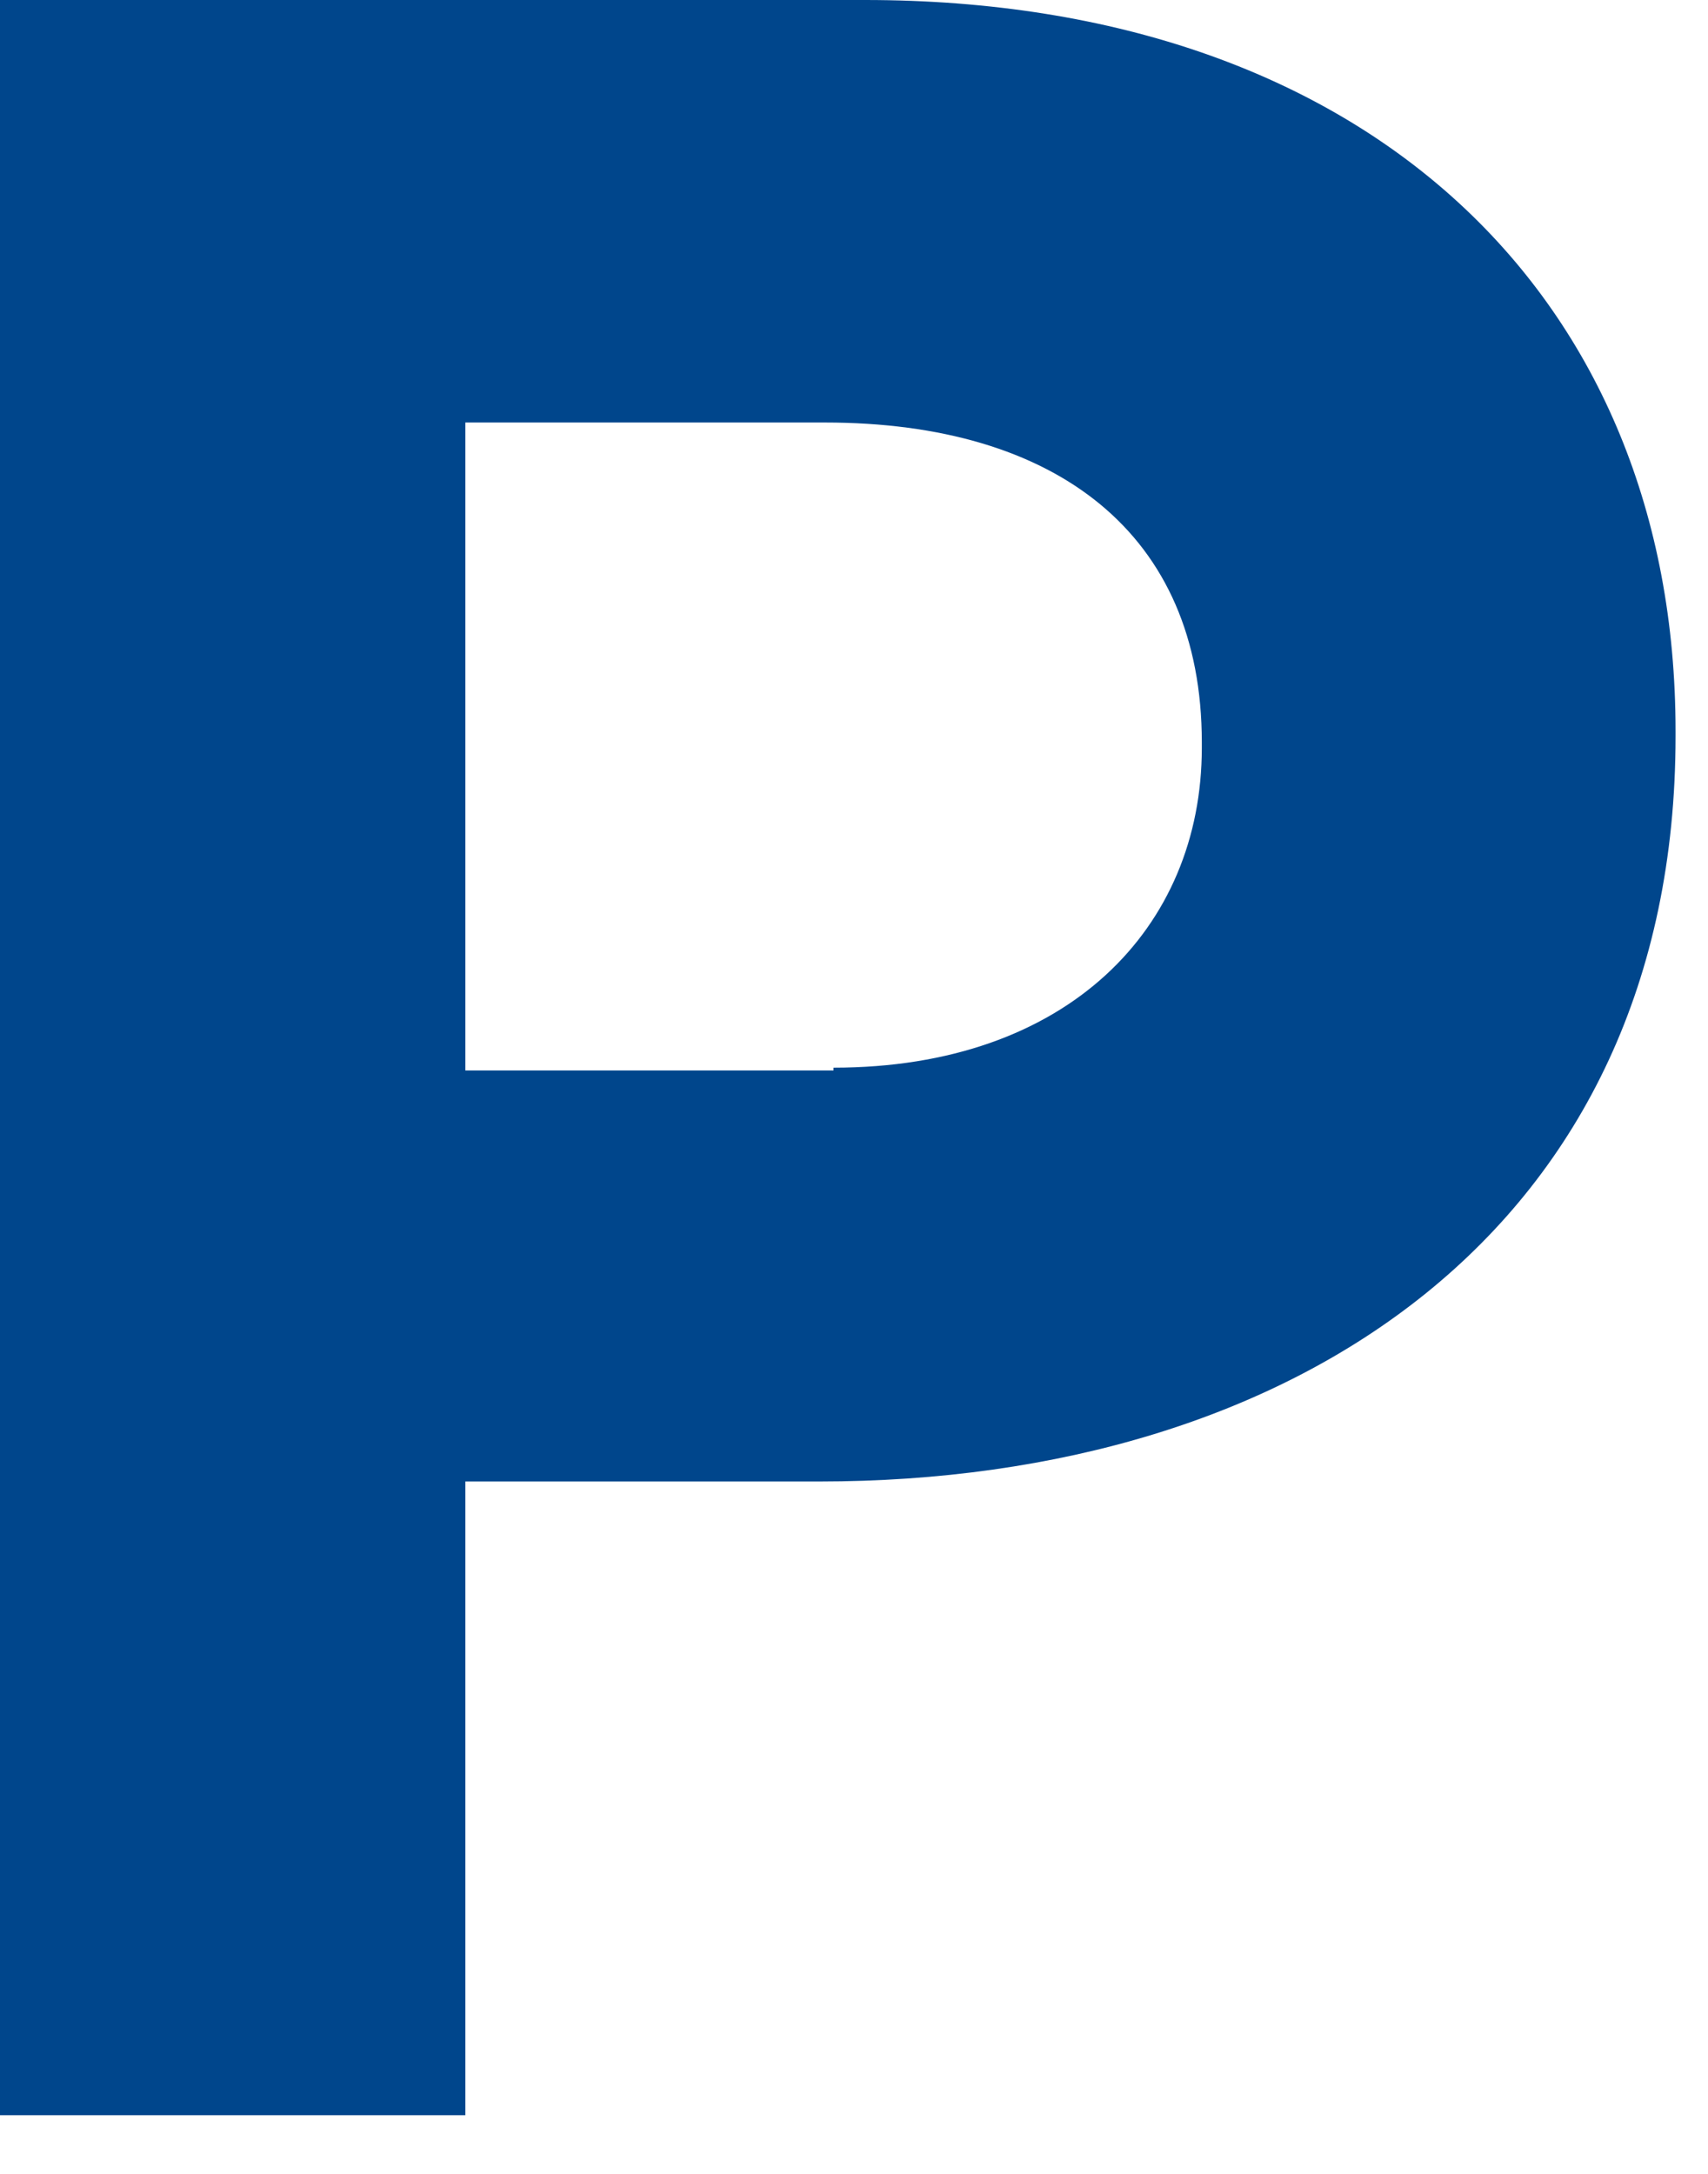 <?xml version="1.0" encoding="utf-8"?>
<svg xmlns="http://www.w3.org/2000/svg" fill="none" height="100%" overflow="visible" preserveAspectRatio="none" style="display: block;" viewBox="0 0 11 14" width="100%">
<path d="M0 0H5.57C8.824 0 10.791 1.93 10.791 4.706V4.743C10.791 7.905 8.346 9.541 5.276 9.541H2.997V13.622H0V0ZM5.368 6.876C6.876 6.876 7.74 5.975 7.74 4.817V4.78C7.74 3.438 6.802 2.721 5.313 2.721H2.997V6.894H5.368V6.876Z" fill="#00468C" id="Vector"/>
</svg>